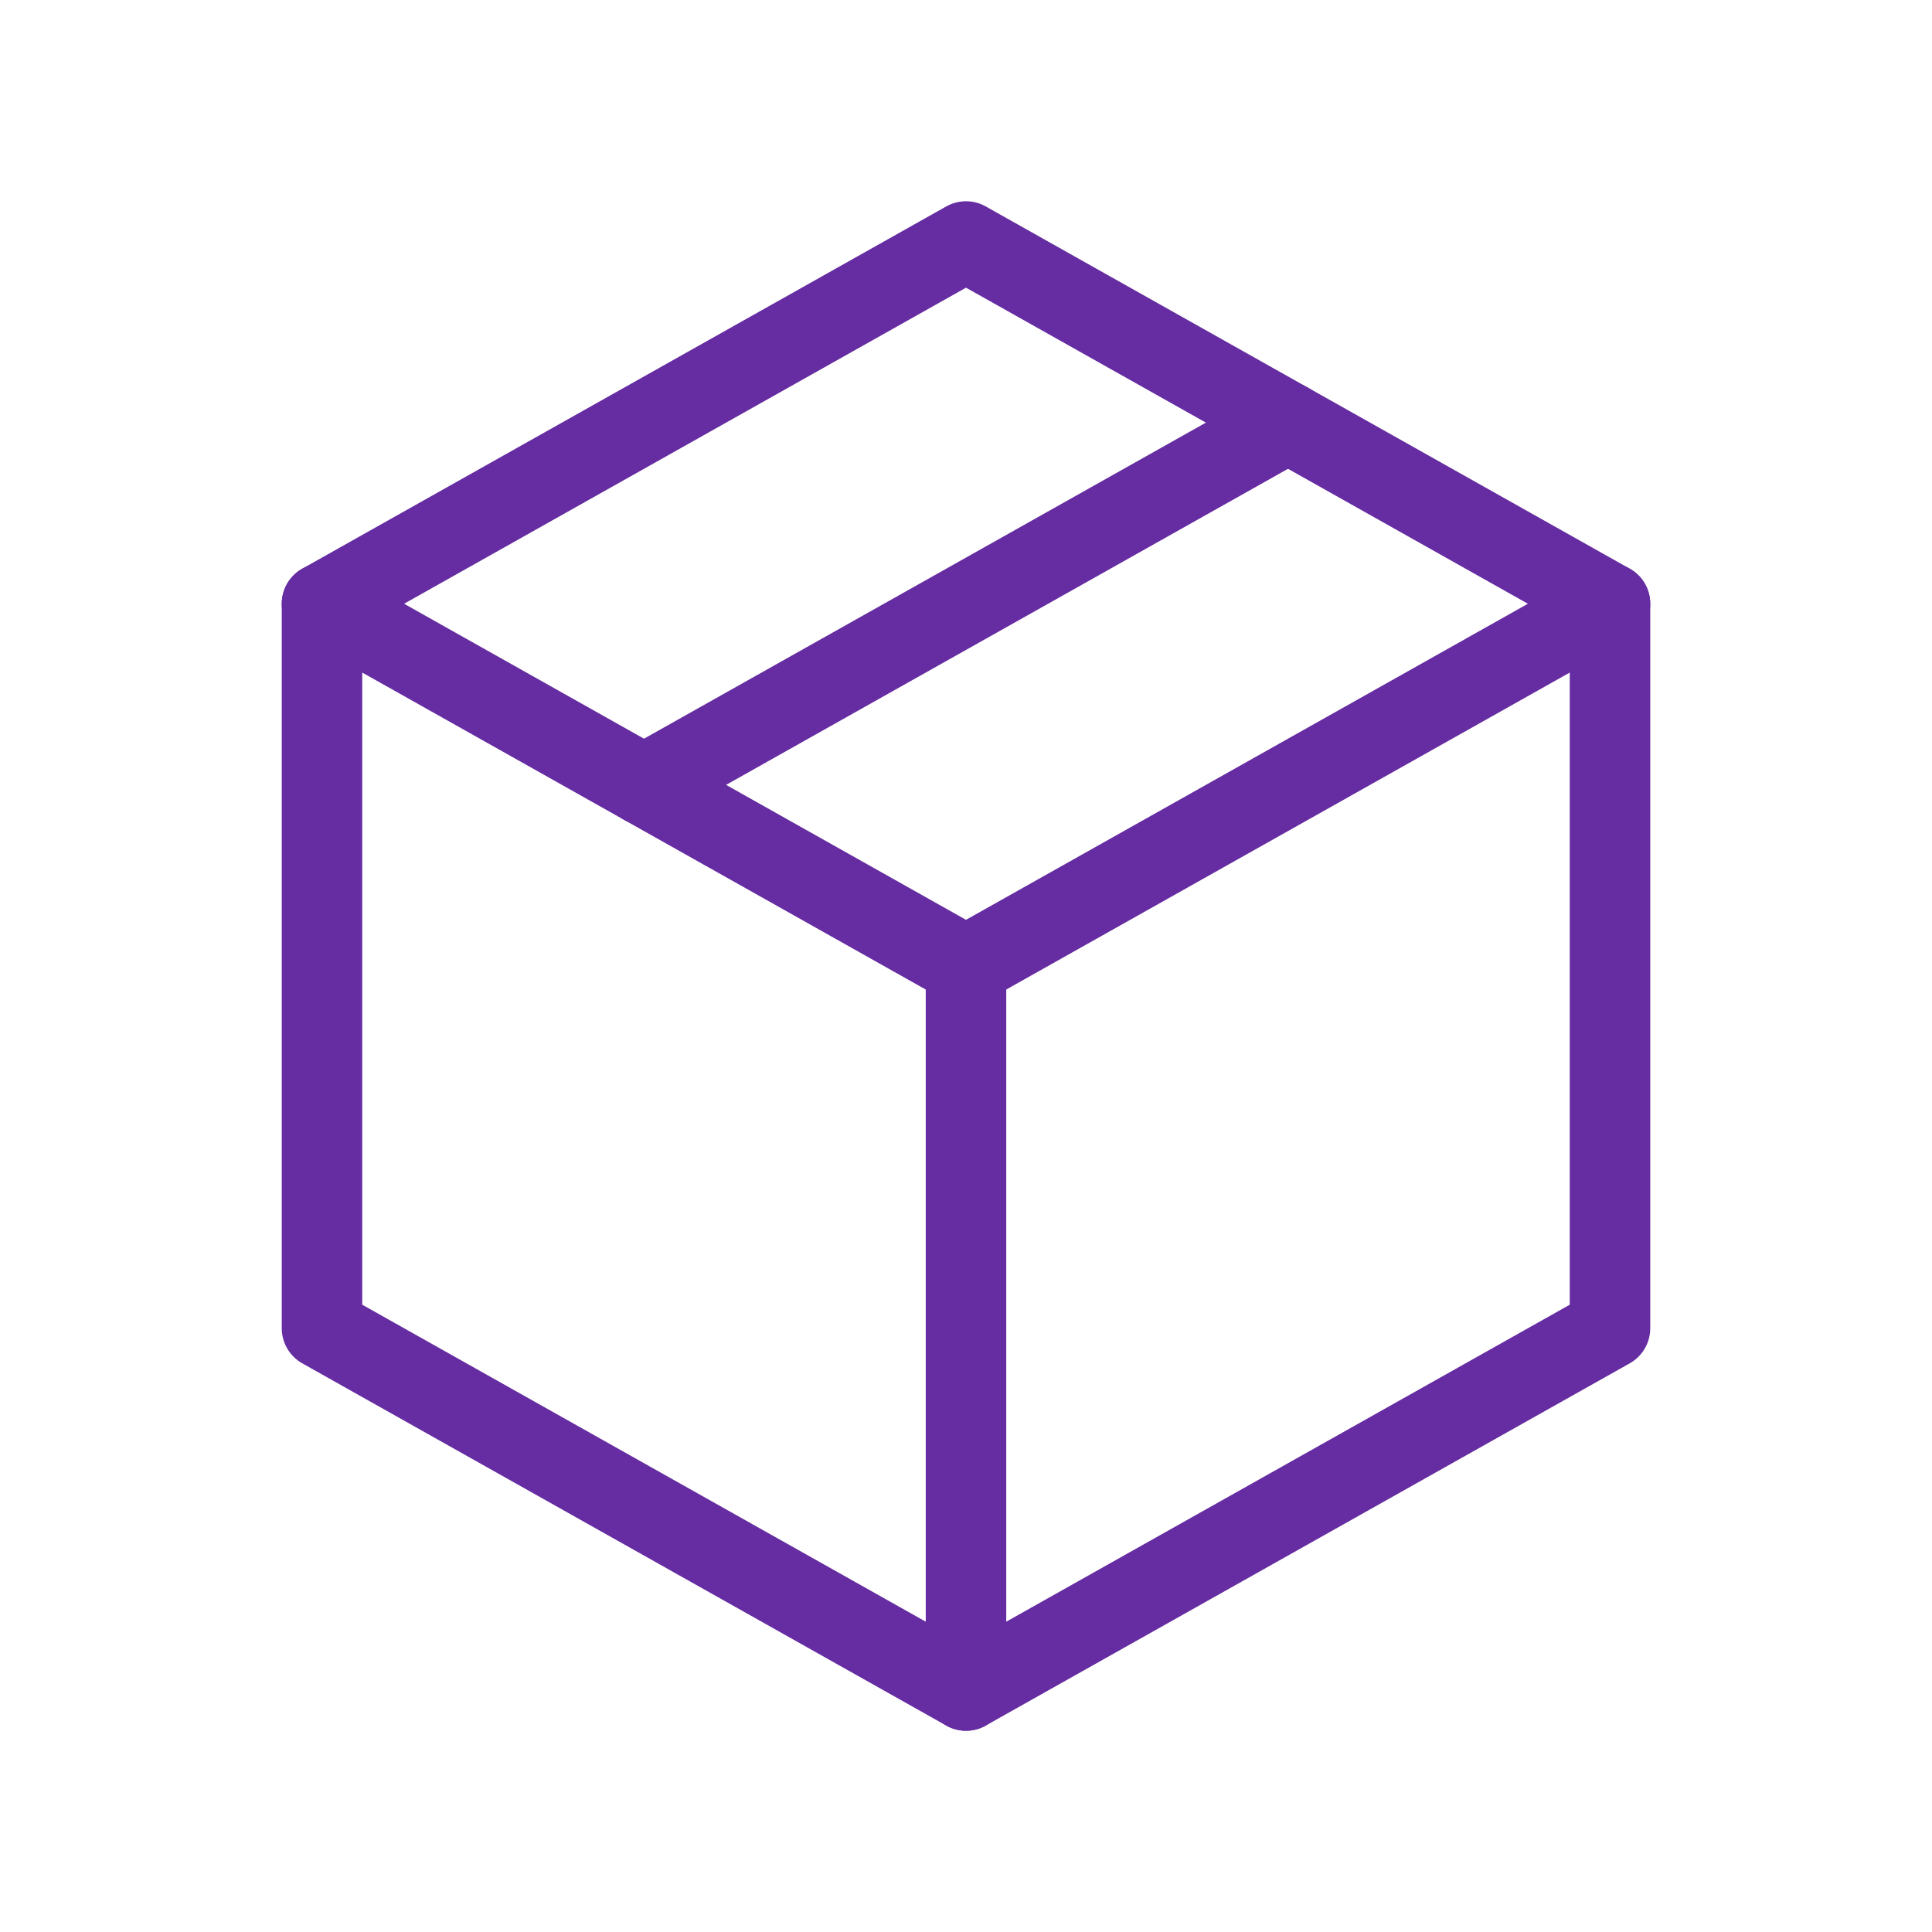 <svg xmlns="http://www.w3.org/2000/svg" width="52" height="52" viewBox="0 0 24 24" stroke-width="1" stroke="#662ca1" fill="none" stroke-linecap="round" stroke-linejoin="round">
  <path stroke="none" d="M0 0h24v24H0z" fill="none"/>
  <polyline points="12 3 20 7.5 20 16.5 12 21 4 16.5 4 7.5 12 3"/>
  <line x1="12" y1="12" x2="20" y2="7.5"/>
  <line x1="12" y1="12" x2="12" y2="21"/>
  <line x1="12" y1="12" x2="4" y2="7.5"/>
  <line x1="16" y1="5.25" x2="8" y2="9.75"/>
</svg>